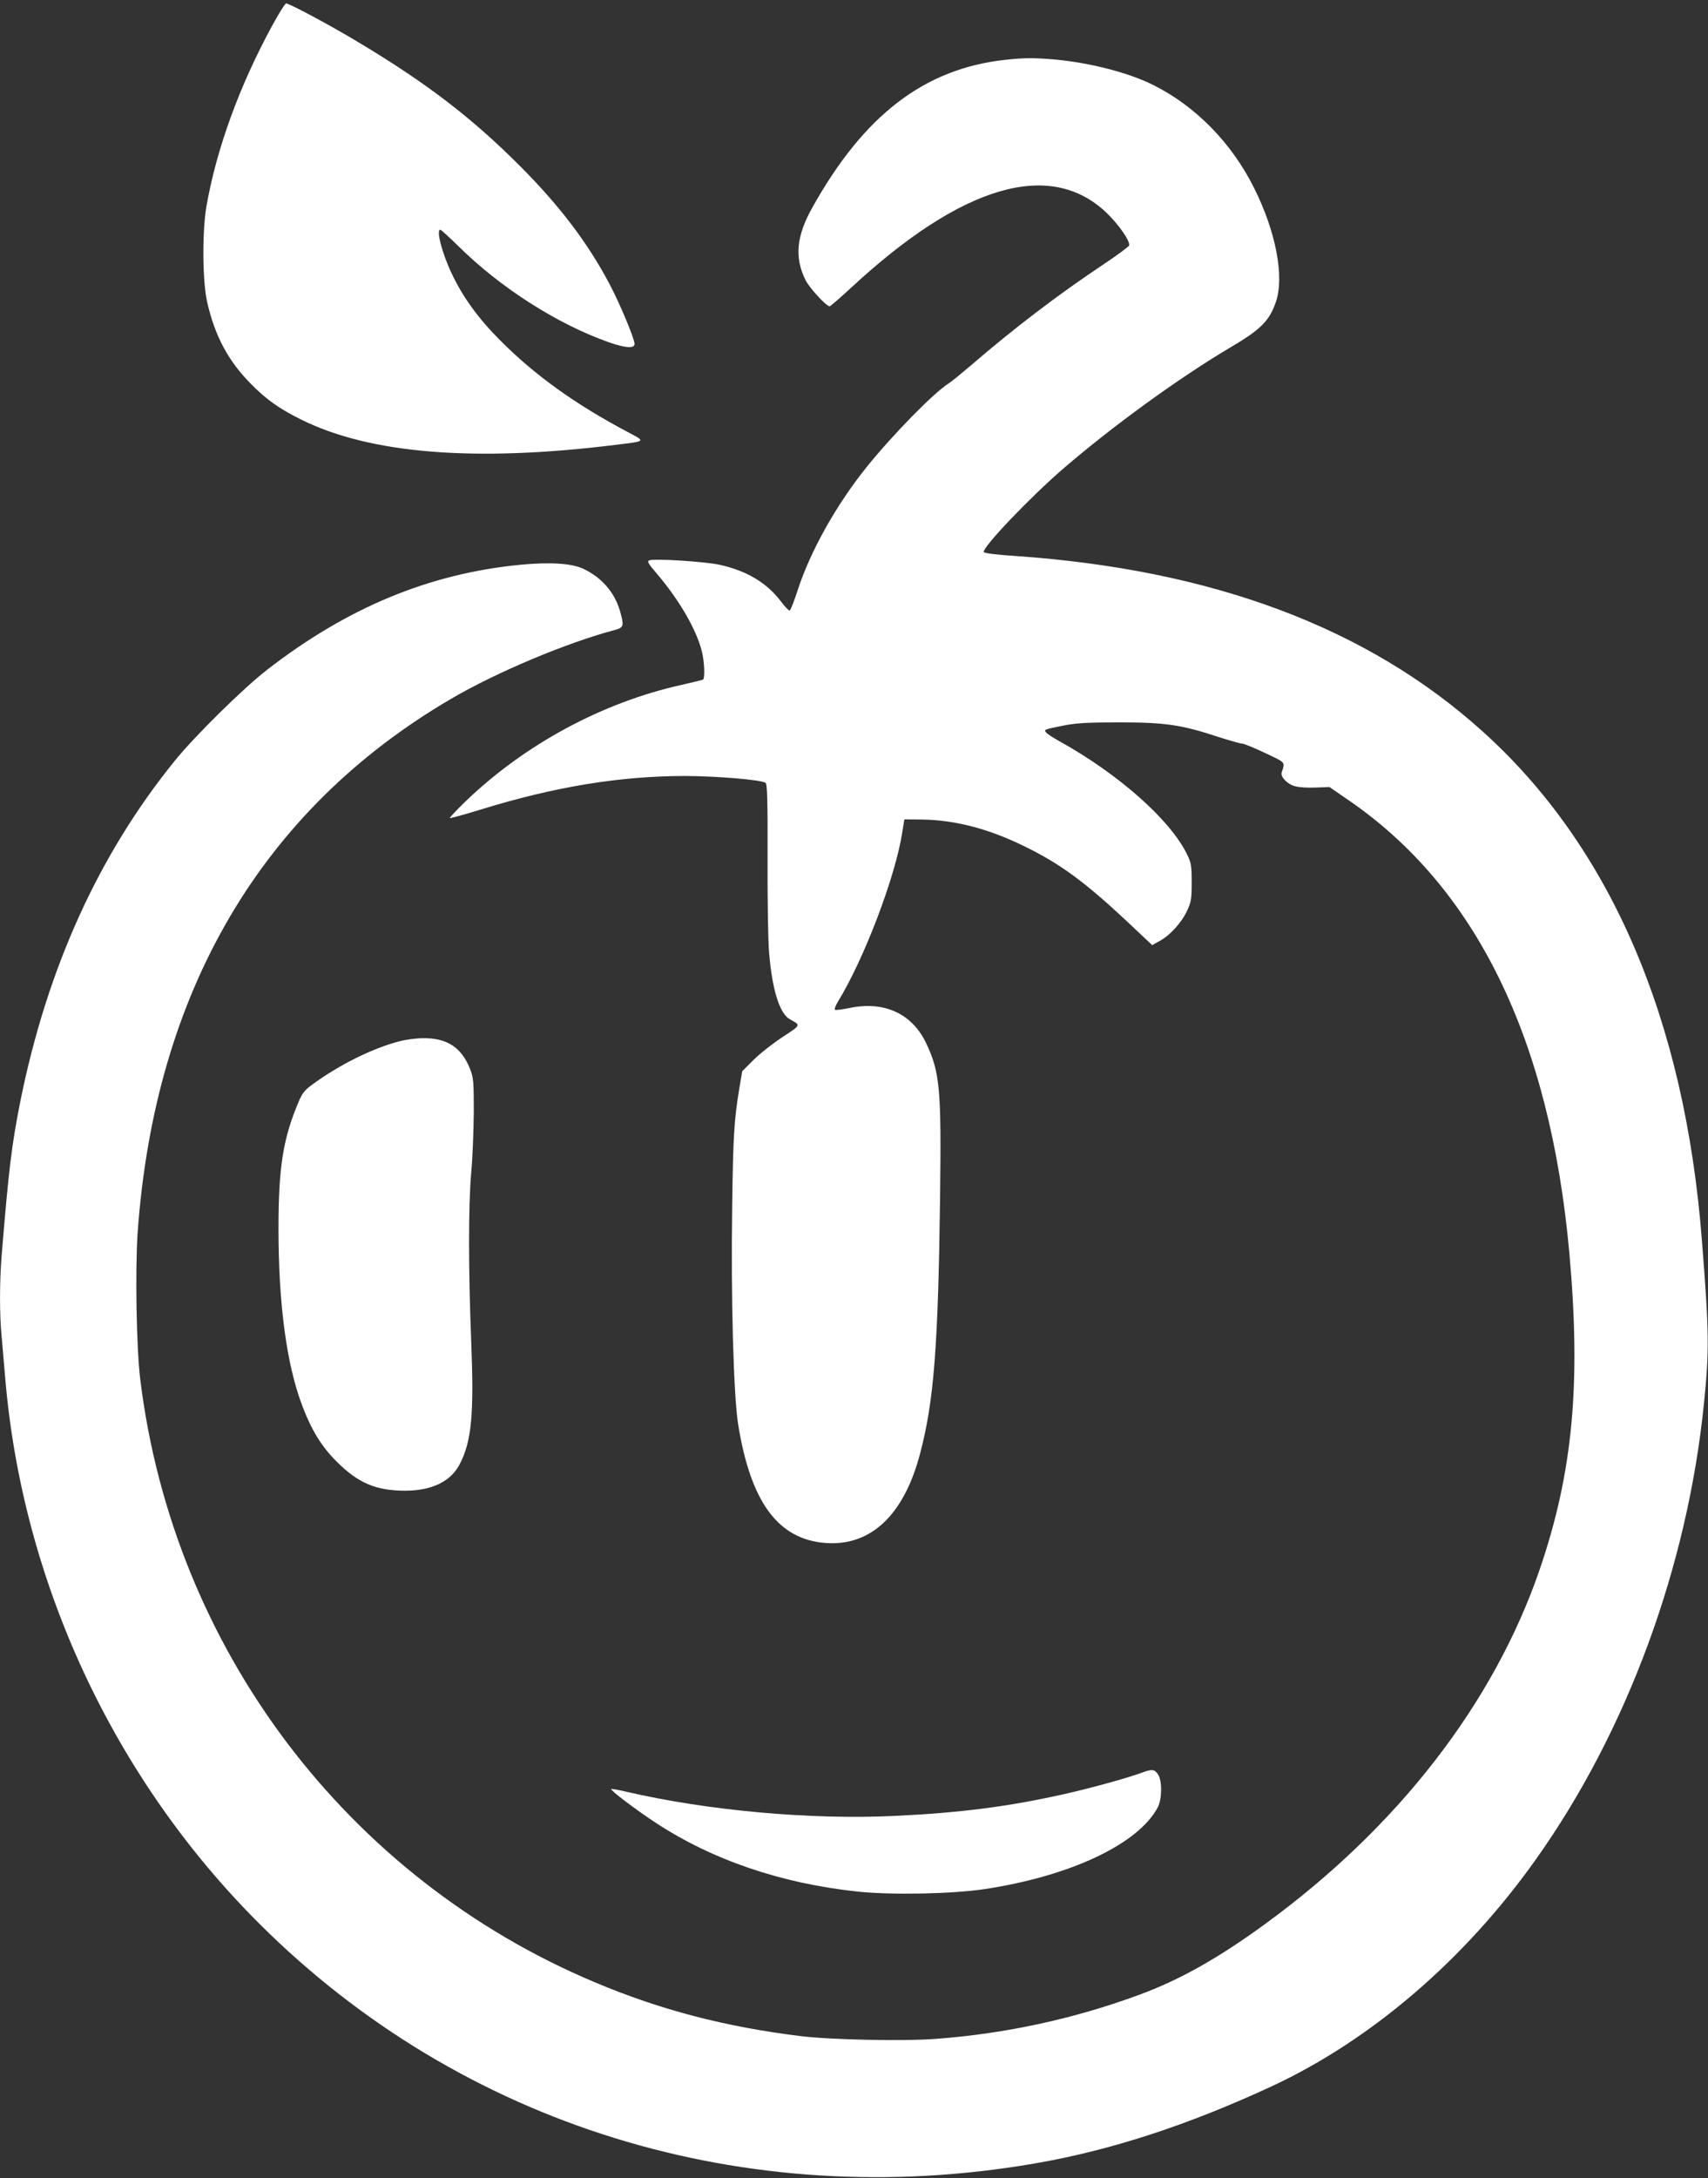 <?xml version="1.0" standalone="no"?>
<!DOCTYPE svg PUBLIC "-//W3C//DTD SVG 20010904//EN"
 "http://www.w3.org/TR/2001/REC-SVG-20010904/DTD/svg10.dtd">
<svg version="1.0" xmlns="http://www.w3.org/2000/svg"
 width="1004pt" height="1280pt" viewBox="0 0 1004 1280"
 preserveAspectRatio="xMidYMid meet">
<rect x="0" y="0" width="1004" height="1280" fill="#333333" stroke="none"/>
<g transform="translate(0,1280) scale(0.1,-0.1)"
fill="#ffffff" stroke="none">
<path d="M1602 12653 c-194 -355 -330 -729 -389 -1068 -25 -150 -23 -440 5
-561 45 -199 125 -347 257 -480 91 -92 164 -144 292 -208 406 -203 1024 -253
1853 -150 179 22 176 19 74 73 -314 166 -550 336 -754 541 -129 129 -220 255
-285 393 -57 120 -92 257 -67 257 5 0 53 -44 108 -98 246 -243 579 -456 882
-563 100 -35 152 -38 152 -10 0 30 -86 236 -145 348 -128 243 -293 461 -525
694 -282 283 -547 487 -947 727 -158 96 -412 232 -431 232 -6 0 -42 -57 -80
-127z"/>
<path d="M5905 12448 c-472 -53 -826 -324 -1129 -866 -95 -169 -107 -294 -41
-428 23 -46 122 -154 142 -154 4 0 62 50 128 111 650 602 1168 754 1499 439
73 -70 142 -170 133 -193 -3 -7 -69 -56 -148 -109 -262 -174 -529 -377 -779
-593 -58 -49 -118 -99 -135 -109 -89 -57 -327 -300 -481 -491 -177 -220 -329
-491 -404 -720 -21 -66 -43 -121 -48 -123 -5 -1 -28 22 -51 53 -83 110 -200
180 -360 216 -88 19 -384 38 -415 26 -14 -6 -4 -21 50 -84 127 -150 226 -320
259 -448 16 -63 20 -161 7 -169 -4 -2 -61 -16 -127 -31 -463 -103 -918 -348
-1266 -682 -55 -53 -97 -98 -95 -100 2 -3 85 20 183 50 437 135 821 197 1203
197 186 -1 441 -22 470 -40 10 -6 13 -97 12 -446 -1 -242 3 -490 9 -553 18
-218 62 -357 121 -390 67 -37 68 -33 -42 -105 -56 -37 -133 -97 -170 -134
l-67 -67 -17 -100 c-30 -181 -37 -285 -42 -695 -8 -535 8 -1111 35 -1280 73
-455 233 -674 510 -697 269 -22 465 163 560 527 81 306 106 631 117 1505 8
639 -1 732 -81 903 -83 176 -248 252 -454 208 -40 -8 -78 -13 -83 -10 -4 3 3
24 17 47 154 250 339 736 379 997 l12 75 105 -1 c191 -3 387 -53 594 -154 211
-102 357 -208 607 -442 l151 -142 43 24 c59 31 130 108 162 178 24 51 27 69
27 167 0 100 -3 115 -28 166 -99 202 -400 469 -749 663 -36 20 -72 43 -78 51
-15 18 -14 18 105 42 71 14 140 18 325 18 269 0 366 -14 583 -86 66 -21 129
-39 139 -39 11 0 71 -25 135 -55 124 -59 117 -51 97 -115 -8 -25 34 -69 78
-80 22 -7 77 -10 122 -8 l81 3 106 -73 c754 -514 1190 -1405 1304 -2665 69
-768 21 -1289 -174 -1859 -270 -788 -835 -1517 -1618 -2087 -276 -201 -501
-327 -738 -414 -380 -140 -780 -227 -1188 -258 -191 -15 -624 -6 -802 16 -440
54 -824 154 -1208 316 -1459 613 -2477 1962 -2672 3539 -23 182 -31 644 -16
864 100 1416 728 2487 1842 3139 266 156 682 331 967 406 49 14 51 25 26 112
-32 109 -107 195 -214 246 -68 33 -199 41 -373 24 -535 -52 -1016 -252 -1487
-617 -138 -107 -424 -388 -542 -534 -447 -551 -749 -1216 -907 -1995 -52 -261
-69 -398 -111 -910 -13 -161 -13 -354 0 -482 5 -54 14 -159 20 -233 100 -1205
637 -2360 1496 -3216 1189 -1185 2855 -1700 4554 -1408 448 77 905 226 1400
456 582 272 1130 742 1548 1331 535 752 891 1718 988 2677 32 315 31 419 -12
964 -101 1298 -538 2312 -1289 2988 -675 609 -1586 951 -2749 1031 -108 7
-181 16 -183 23 -9 27 270 320 467 490 290 250 681 534 985 714 178 105 227
155 265 266 51 147 0 414 -128 669 -131 264 -344 481 -590 604 -144 73 -369
131 -577 151 -125 11 -186 11 -300 -2z"/>
<path d="M2345 6680 c-154 -40 -346 -135 -502 -248 -55 -40 -66 -54 -92 -117
-88 -211 -114 -380 -114 -735 0 -441 47 -795 138 -1036 55 -147 115 -245 205
-334 125 -125 230 -170 401 -170 159 0 271 55 323 159 68 133 83 291 66 715
-17 423 -17 808 0 996 8 85 14 245 15 355 0 185 -2 204 -23 256 -50 124 -135
180 -275 178 -40 0 -103 -8 -142 -19z"/>
<path d="M6715 2384 c-85 -32 -314 -95 -464 -128 -325 -73 -609 -109 -989
-127 -497 -24 -1102 31 -1581 142 -46 11 -86 18 -88 16 -7 -7 142 -120 259
-197 335 -220 739 -358 1190 -406 203 -21 554 -14 748 15 505 77 902 265 1016
481 25 48 26 156 1 193 -20 30 -35 32 -92 11z"/>
</g>
</svg>
